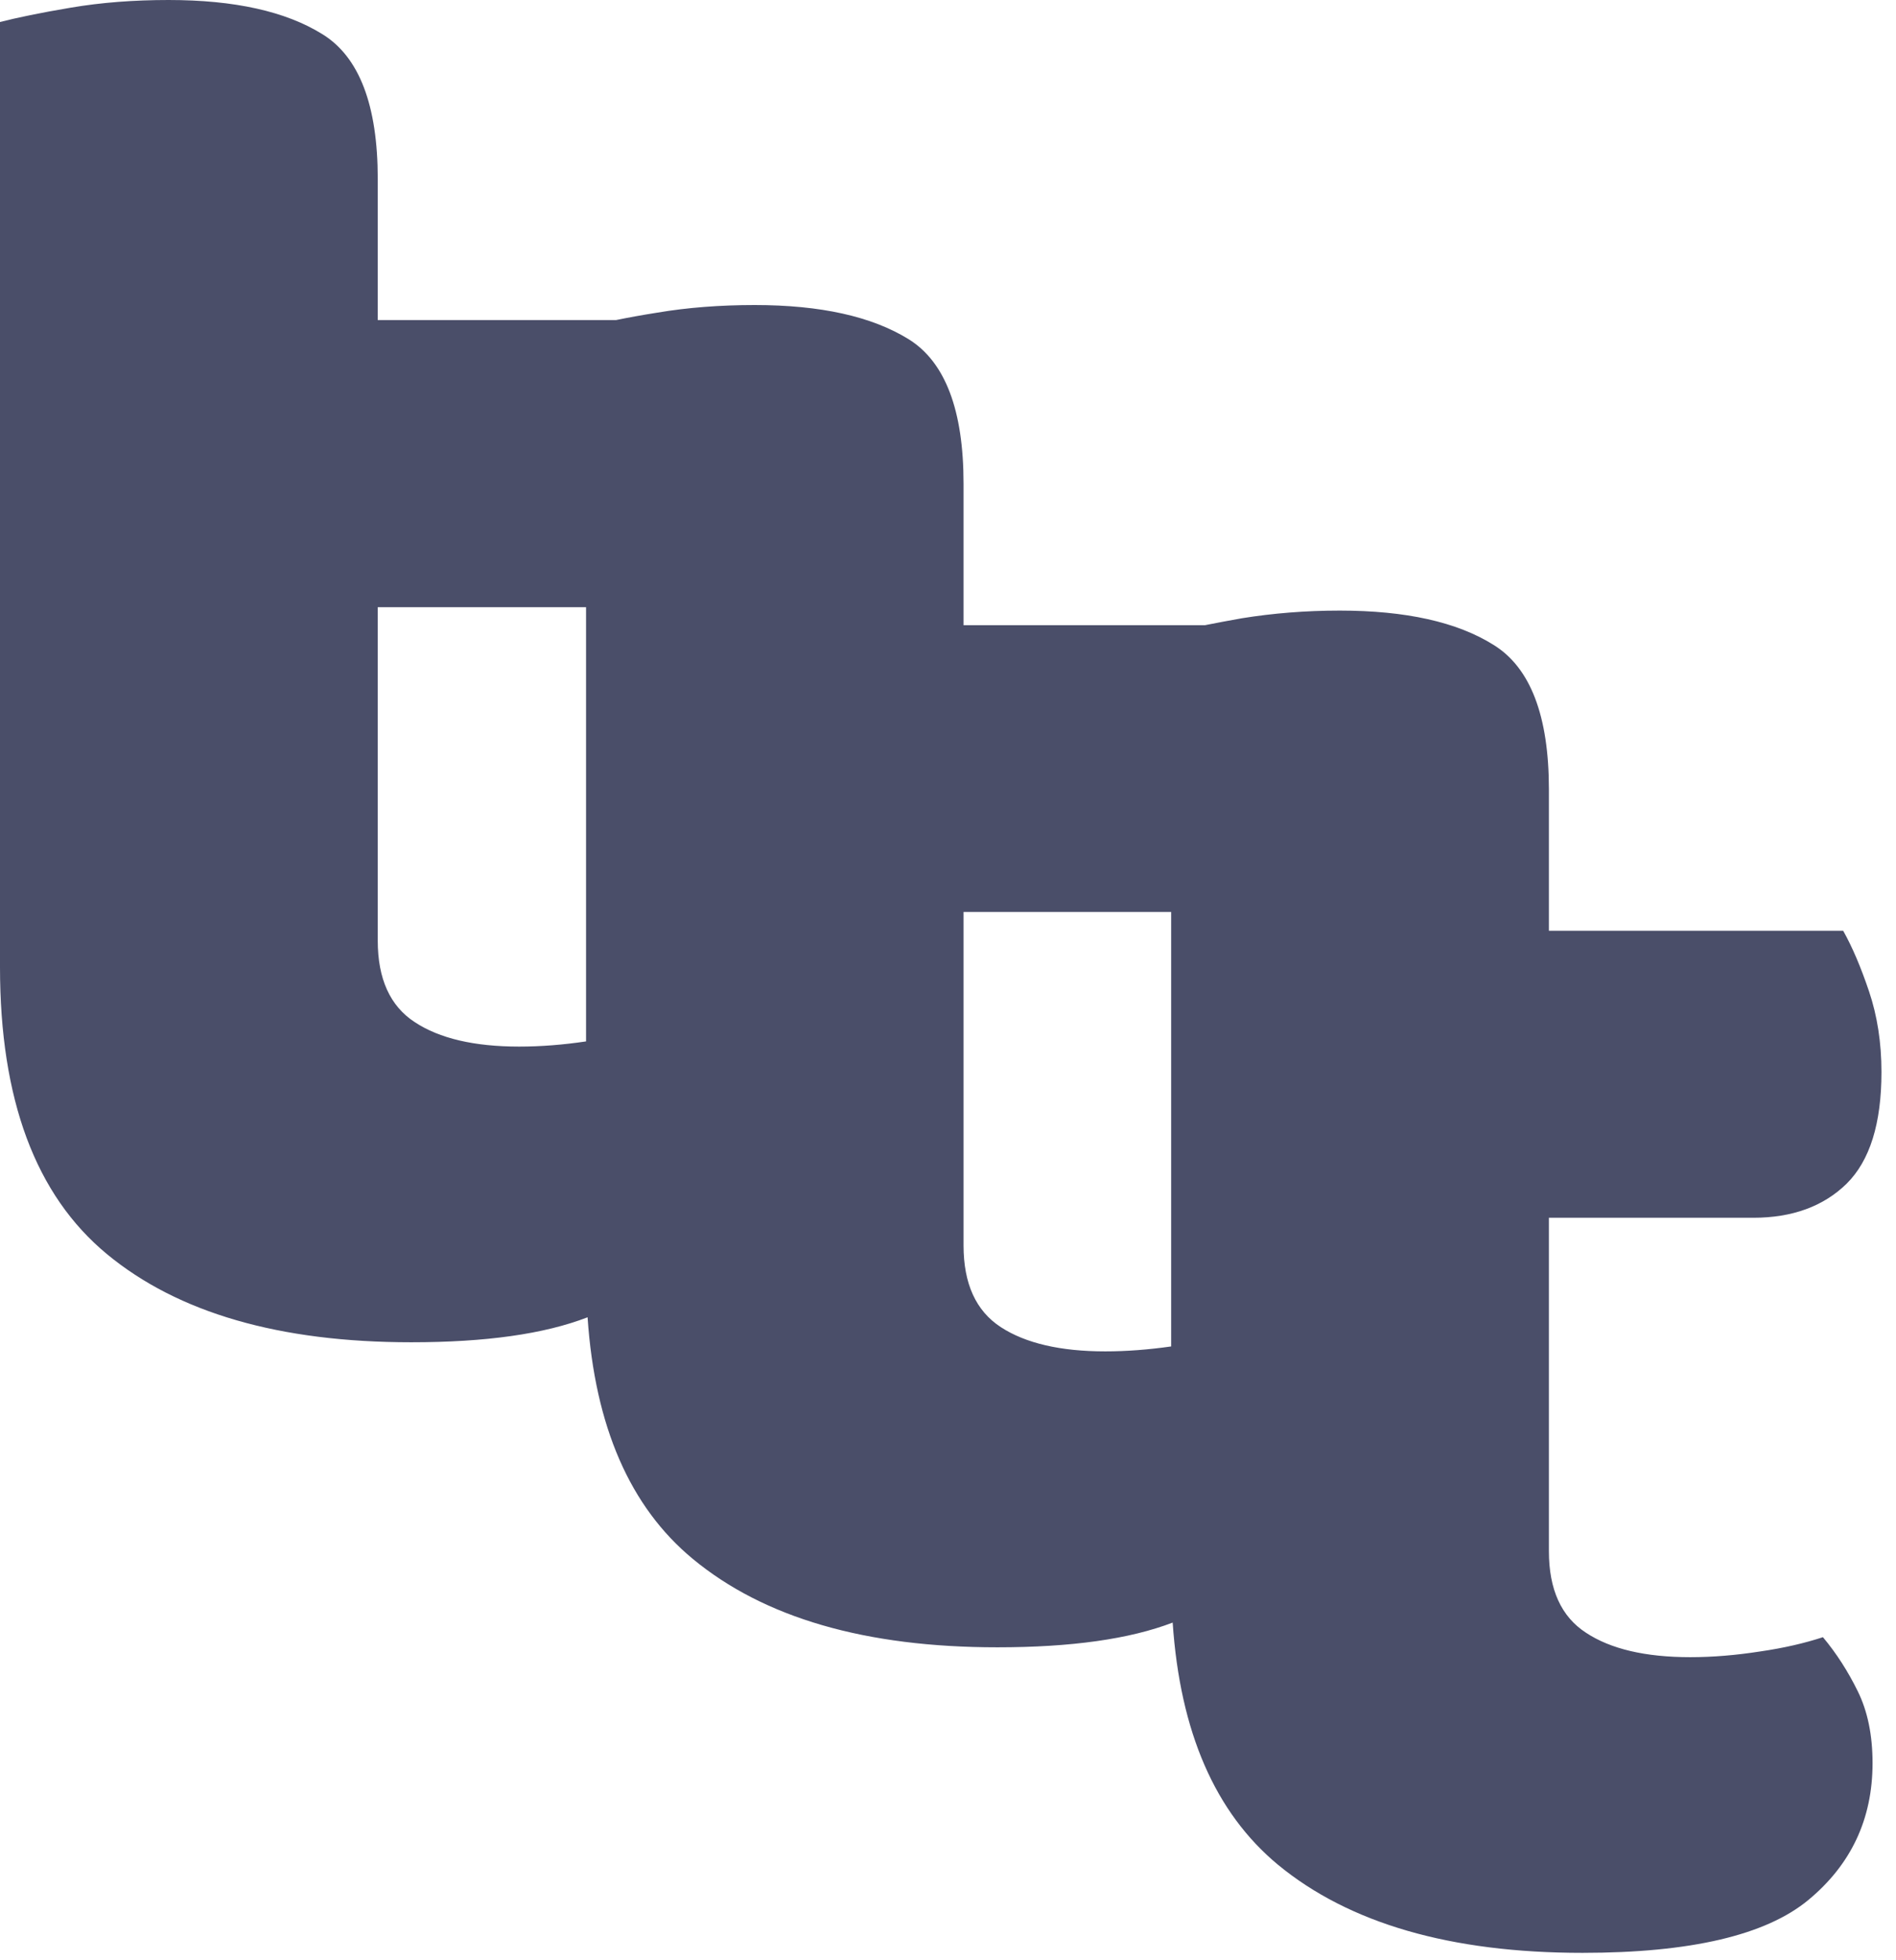 <svg width="30" height="31" viewBox="0 0 30 31" fill="none" xmlns="http://www.w3.org/2000/svg">
  <style>
    path {
      fill: #4A4E69;
    }
    @media (prefers-color-scheme: dark) {
      path {
        fill: white;
      }
    }
  </style>
<path d="M 9.297 20.832 C 8.609 21.098 7.68 21.227 6.508 21.227 C 4.422 21.227 2.816 20.762 1.691 19.832 C 0.562 18.898 0 17.387 0 15.293 L 0 0.348 C 0.262 0.281 0.633 0.203 1.121 0.121 C 1.605 0.039 2.121 0 2.668 0 C 3.711 0 4.523 0.18 5.105 0.543 C 5.684 0.902 5.977 1.664 5.977 2.828 L 5.977 5.062 L 9.746 5.062 C 9.934 5.023 10.148 4.984 10.395 4.945 C 10.879 4.863 11.395 4.824 11.941 4.824 C 12.984 4.824 13.793 5.004 14.375 5.363 C 14.957 5.723 15.246 6.488 15.246 7.648 L 15.246 9.887 L 19.066 9.887 C 19.238 9.852 19.434 9.816 19.652 9.777 C 20.137 9.699 20.652 9.656 21.199 9.656 C 22.242 9.656 23.055 9.836 23.633 10.199 C 24.215 10.559 24.508 11.32 24.508 12.484 L 24.508 14.719 L 29.164 14.719 C 29.309 14.977 29.445 15.297 29.574 15.68 C 29.703 16.062 29.77 16.488 29.77 16.953 C 29.77 17.77 29.586 18.355 29.219 18.719 C 28.852 19.078 28.359 19.258 27.742 19.258 L 24.508 19.258 L 24.508 24.531 C 24.508 25.137 24.703 25.566 25.094 25.82 C 25.484 26.078 26.035 26.207 26.746 26.207 C 27.102 26.207 27.469 26.176 27.848 26.117 C 28.23 26.062 28.559 25.984 28.844 25.891 C 29.059 26.148 29.242 26.434 29.395 26.746 C 29.551 27.062 29.629 27.441 29.629 27.883 C 29.629 28.766 29.289 29.488 28.613 30.047 C 27.938 30.605 26.746 30.883 25.039 30.883 C 22.953 30.883 21.348 30.418 20.219 29.488 C 19.227 28.664 18.672 27.391 18.555 25.66 C 17.871 25.922 16.945 26.051 15.781 26.051 C 13.695 26.051 12.09 25.586 10.961 24.652 C 9.969 23.832 9.414 22.559 9.297 20.832 Z M 18.531 14.422 C 18.516 14.422 18.5 14.422 18.484 14.422 L 15.246 14.422 L 15.246 19.695 C 15.246 20.301 15.441 20.73 15.836 20.988 C 16.227 21.242 16.777 21.371 17.488 21.371 C 17.824 21.371 18.172 21.344 18.531 21.293 Z M 9.273 9.602 C 9.254 9.602 9.23 9.602 9.211 9.602 L 5.977 9.602 L 5.977 14.875 C 5.977 15.48 6.172 15.91 6.562 16.164 C 6.953 16.422 7.504 16.551 8.215 16.551 C 8.559 16.551 8.91 16.523 9.273 16.469 Z M 9.273 9.602 "/>
</svg>
